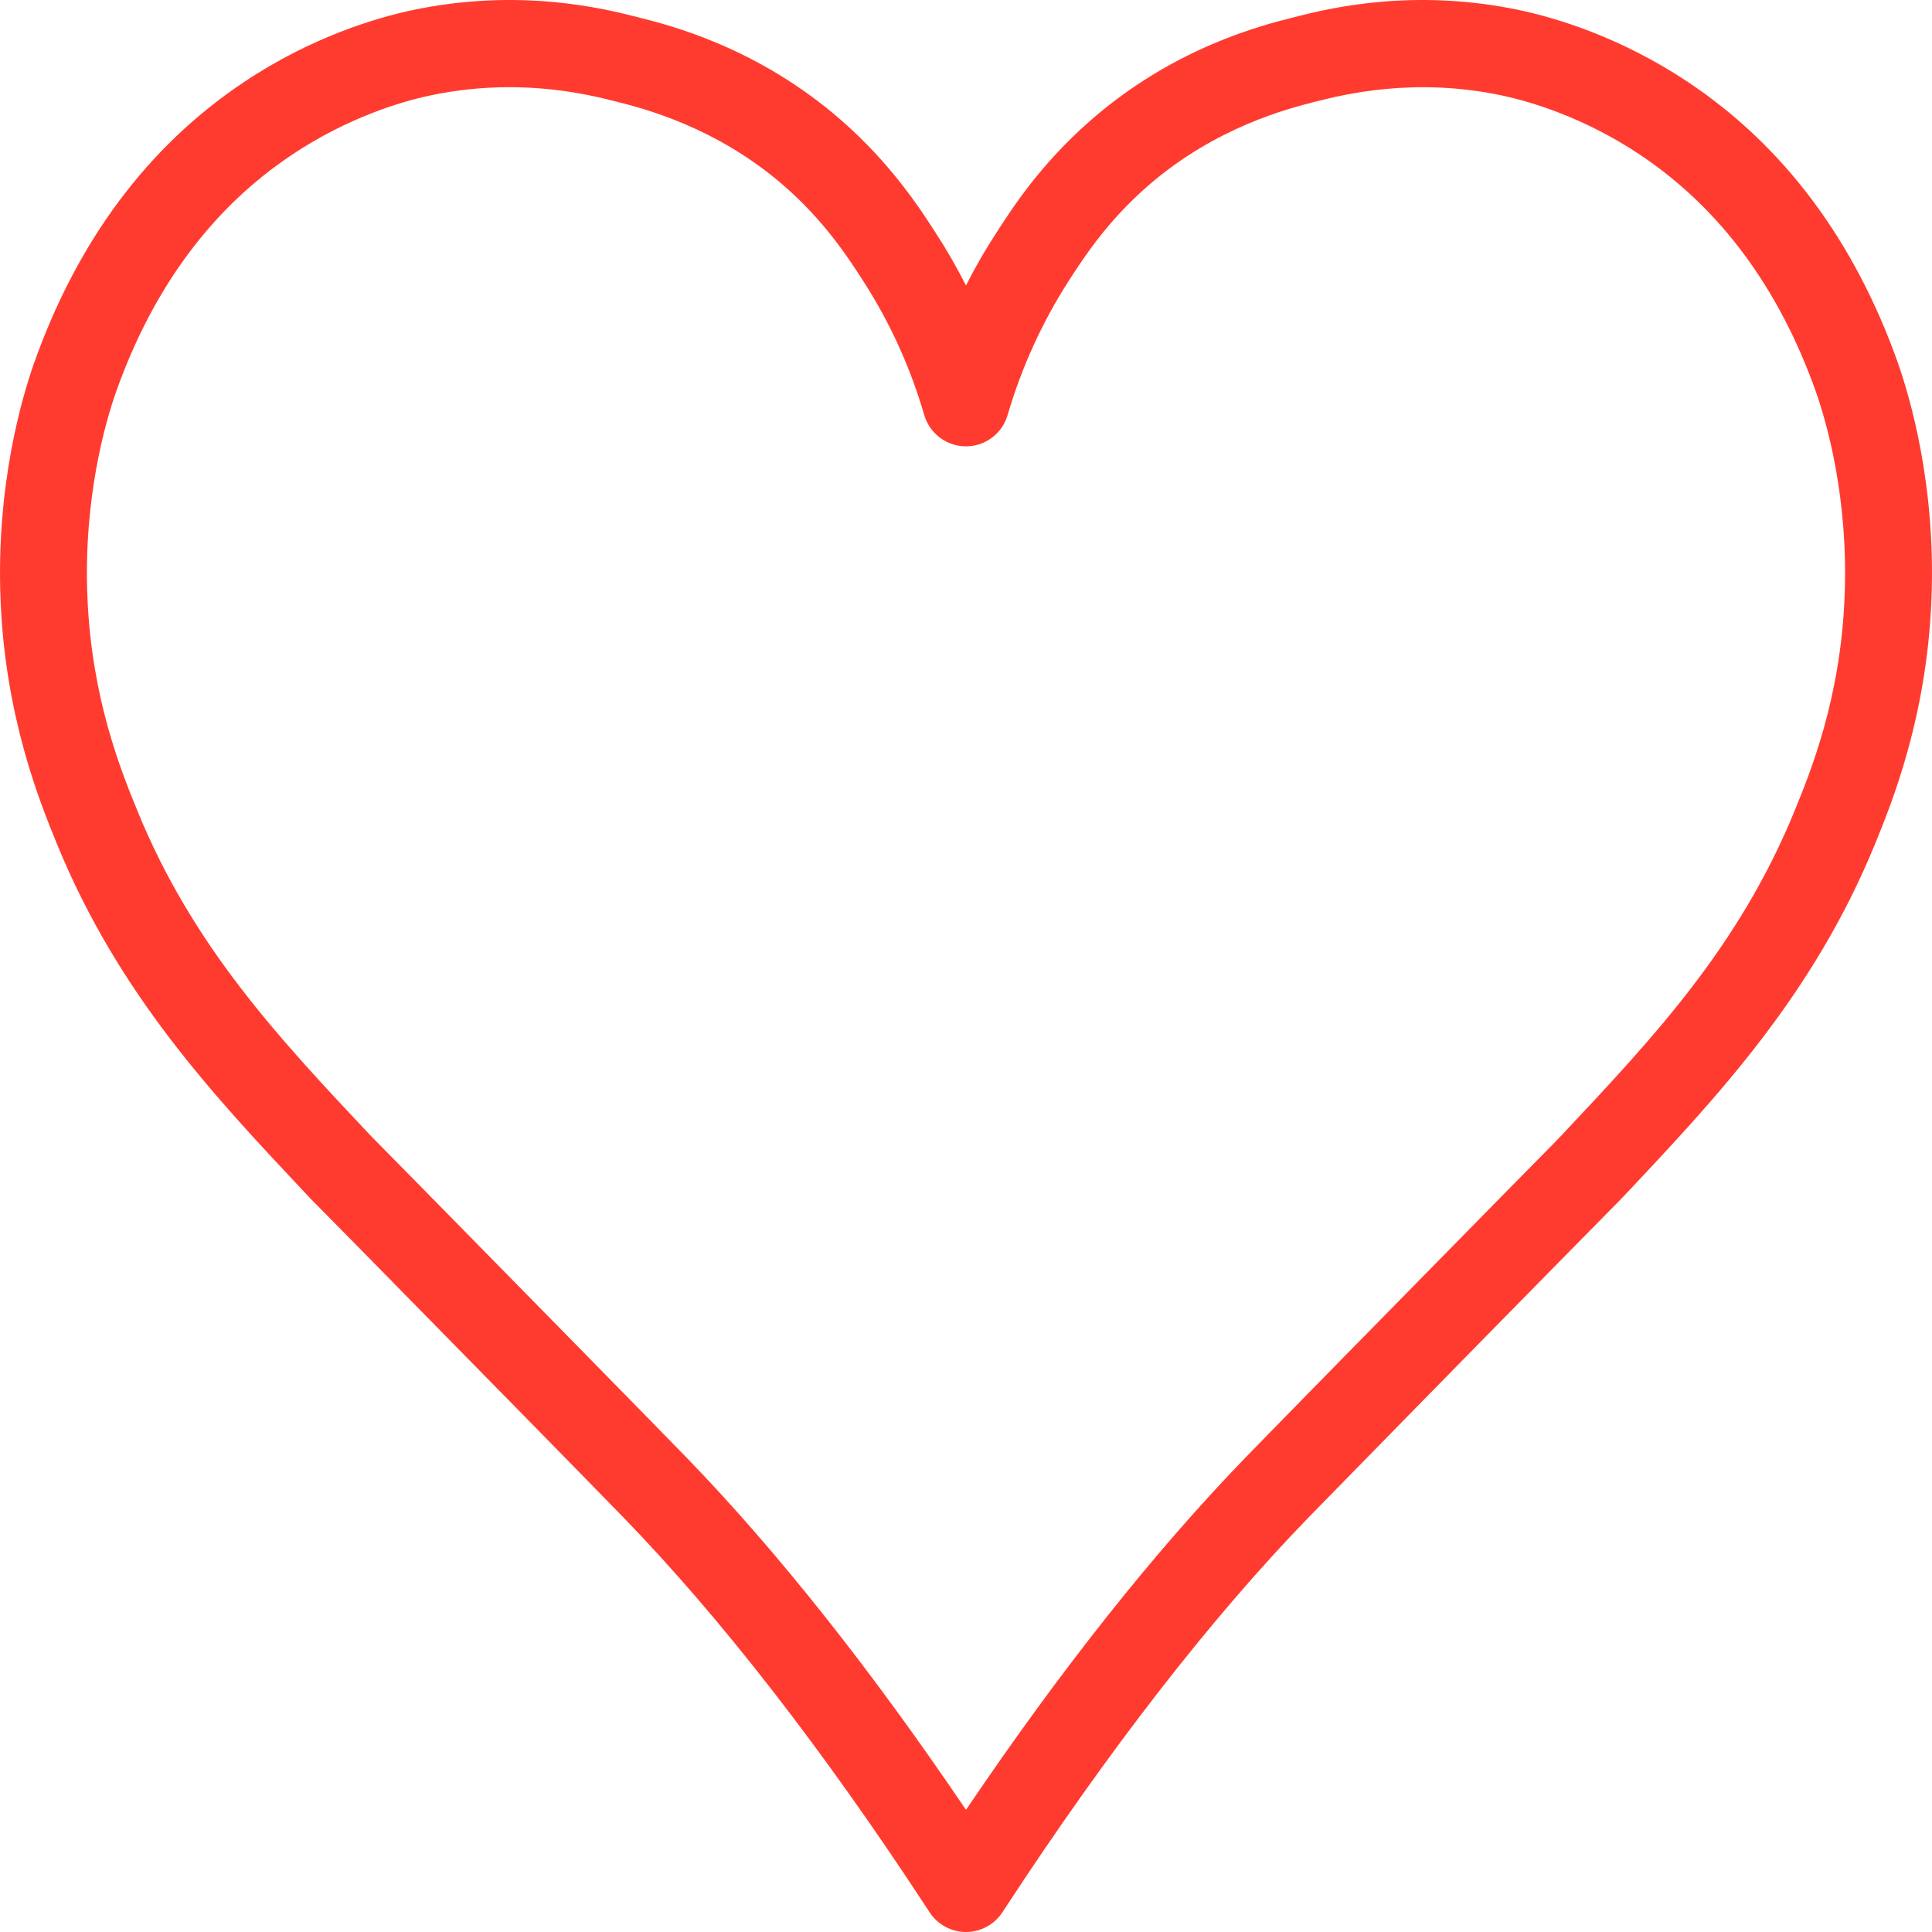 <svg width="47" height="47" viewBox="0 0 47 47" fill="none" xmlns="http://www.w3.org/2000/svg">
<path d="M12.386 2.121C11.796 2.121 11.135 2.178 10.432 2.329C9.782 2.47 8.482 2.844 7.104 3.764C5.157 5.062 3.716 7.008 2.816 9.554C2.577 10.242 2.025 12.096 2.127 14.533C2.229 16.997 2.949 18.76 3.336 19.709C4.686 23.02 6.773 25.241 8.984 27.593C9.047 27.656 9.054 27.667 9.424 28.041L10.334 28.965C12.998 31.676 16.091 34.828 16.699 35.456C18.903 37.73 21.187 40.611 23.5 44.028C25.809 40.611 28.094 37.734 30.301 35.456C30.902 34.835 33.995 31.68 36.666 28.965L37.577 28.041C37.946 27.667 37.953 27.656 38.012 27.593C40.223 25.241 42.314 23.02 43.664 19.709C44.051 18.76 44.771 16.997 44.873 14.533C44.975 12.096 44.423 10.242 44.184 9.554C43.284 7.008 41.84 5.062 39.896 3.764C38.518 2.844 37.218 2.47 36.568 2.329C34.413 1.864 32.67 2.304 32.013 2.47C31.345 2.639 29.573 3.087 27.925 4.522C26.923 5.393 26.347 6.296 25.999 6.832C25.352 7.84 24.853 8.937 24.512 10.097C24.382 10.548 23.968 10.858 23.5 10.858C23.029 10.858 22.618 10.548 22.484 10.097C22.147 8.937 21.648 7.84 20.997 6.832C20.653 6.296 20.073 5.393 19.075 4.522C17.427 3.087 15.655 2.639 14.987 2.47C14.544 2.357 13.61 2.121 12.386 2.121ZM23.5 47C23.142 47 22.811 46.82 22.614 46.52L22.541 46.408C20.027 42.568 17.553 39.38 15.184 36.933C14.59 36.32 11.444 33.111 8.83 30.453L7.919 29.529C7.522 29.127 7.511 29.116 7.448 29.046C5.202 26.659 2.879 24.19 1.378 20.513C0.974 19.522 0.131 17.456 0.015 14.621C-0.105 11.814 0.542 9.649 0.823 8.849C1.881 5.859 3.6 3.556 5.933 1.998C7.599 0.883 9.188 0.429 9.989 0.256C12.625 -0.312 14.717 0.214 15.501 0.415C16.302 0.615 18.432 1.151 20.46 2.921C21.686 3.99 22.396 5.094 22.776 5.686C23.04 6.091 23.279 6.511 23.5 6.945C23.718 6.511 23.96 6.091 24.224 5.686C24.604 5.094 25.31 3.99 26.54 2.921C28.568 1.151 30.695 0.615 31.496 0.415C32.283 0.214 34.375 -0.312 37.011 0.256C37.809 0.429 39.397 0.883 41.067 1.998C43.4 3.553 45.119 5.859 46.177 8.845C46.177 8.849 46.177 8.849 46.177 8.849C46.458 9.649 47.105 11.814 46.985 14.621C46.866 17.456 46.026 19.522 45.622 20.513C44.121 24.187 41.798 26.659 39.552 29.046C39.485 29.116 39.478 29.127 39.081 29.529L38.17 30.453C35.503 33.164 32.417 36.316 31.816 36.933C29.447 39.38 26.973 42.568 24.459 46.408L24.386 46.52C24.189 46.82 23.855 47 23.5 47Z" fill="#FF3B30"/>
</svg>
